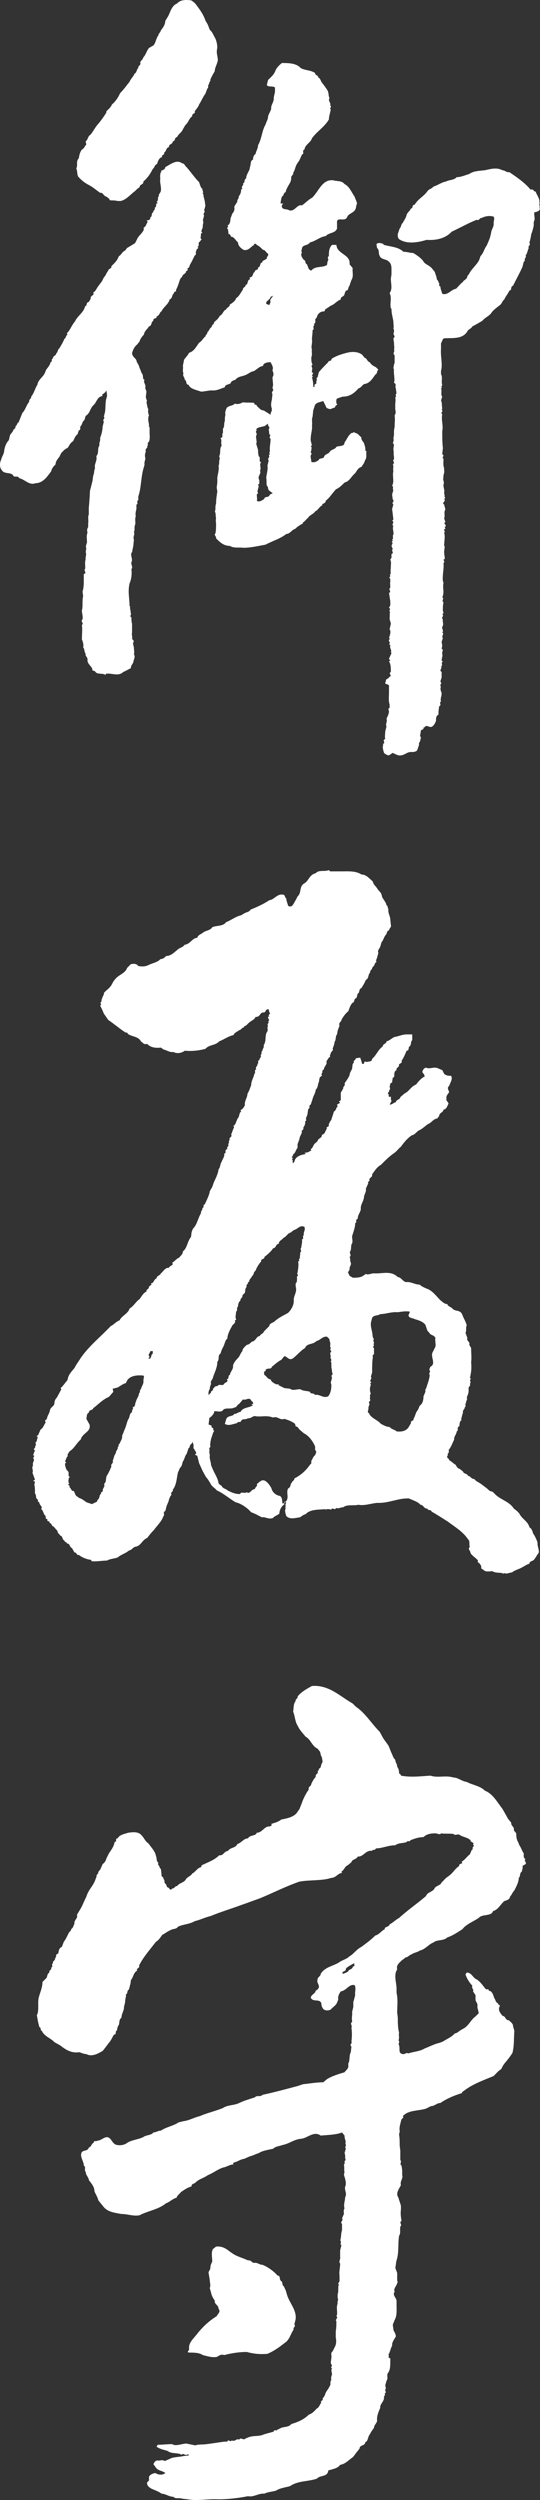 <svg xmlns="http://www.w3.org/2000/svg" id="_レイヤー_1" viewBox="0 0 86.17 398.66"><rect x="0" y="0" width="86.17" height="398.66" fill="#333333" stroke="none"/><defs><style>.cls-1{fill:#fff}</style></defs><path d="m14.27 29.55.5.3 1.2.9c.5-.1.5.5 1 .6l.4.3.2.3c.4 0 .8 0 1.2.1h.5c.9-.2 1.6-1.1 2.3-1.6l.3-.3.4-.3c0-.5.7-.4.6-.9.7-.6 1.1-1.2 1.5-2 .3-.2.3-.7.7-.8.1-.4.3-1 .8-1.1-.2-.4.5-.3.3-.7.4-.2.3-.8.8-.9-.1-.5.6-.4.6-.9.5-.1.2-.6.7-.7.2-.5.7-.7.9-1.2l.4-.7c.5-.4.6-1.1 1.1-1.4-.1-.5.6-.4.4-.8.2-.3.6-.7.7-1.1.3-.4.6-1.2 1-1.7l.3-.8c.3-.2 0-.7.3-.7-.1-.3.3-.5.2-.8.2-.4.4-.8.7-1.3 0-.6.4-1.1.5-1.8l-.1-.7c-.1-.4-.1-.8 0-1.2 0-.6-.1-1-.3-1.5-.3-.5-.5-1.1-.9-1.4l-.3-.8-.4-.7c-.3-.9-.8-1.6-1.4-2.4-.2-.3-.5-.6-.9-.8-.8-.1-1.7-.1-2.2.5-1 .4-1.1 1.6-1.6 2.3l-.3.5c0 .6-.4 1.1-.7 1.5-.1.4-.4.5-.4.8-.4.5-.4 1.2-.8 1.6l-.7.4c-.4.5-.5 1.1-.9 1.5-.1.4-.4.5-.5.8.2.5-.4.5-.3.9-.3.2-.2.7-.6.9-.2.5-.6.8-.8 1.3-.5.6-.9 1.2-1.5 1.8-.3.7-.8 1.4-1.3 1.8-.2.5-.6.8-.9 1.1v.2c-.3.5-.8 1.2-1.2 1.7-.5.5-.9 1.3-1.3 1.8-.5.3-.4.8-.8 1.1l.1.5c-.3.3-.3.6-.7.8-.3.4-.4.8-.5 1.4-.5.5-.1 1.1-.4 1.6.2.4.1.9.3 1.3.6.7 1.2 1.1 1.8 1.4M60.38 58.95l-.4-.4-.2-.1c-.4-.2-.6-.4-.8-.7-.4-.1-.4-.6-.8-.7l-.4-.5c-.7-.5-1.6-.5-2.4-.3-.8.2-1.8.5-2.5 1 .1.4-.5.2-.5.5-.6.6-1.1 1.1-1.5 1.6l-.2.8-.2.2.1.1-.1.4v.3l-.3.2v.4l-.2-.1v-.2c0-.5-.1-.9-.2-1.3l.2-.1-.2-.1.2-.5c-.4 0-.1-.4-.2-.5.2-.3-.3-.6.1-.8-.2-.3-.2-.7-.2-1.2.2-.4 0-.9.1-1.2-.2-.5.1-1 0-1.6 0-.5.1-.9.1-1.5.4-.2-.1-.6.3-.8l-.1-.2c.5-.2 0-.8.4-.9l.2-.5c.3-.5.7-.6 1.1-.6l.1-.3.9-.6c.6-.2 1-.8 1.6-1-.1-.5.6-.4.6-.9l.2-.5c.5 0 .3-.5.6-.8.1-.4.2-.6.3-.9.4-.6.1-1.3.2-1.9l-.5-.6c.2-1.6-2-1.6-2.1-3.1h-.7c-.5.5-.5 1.2-.5 1.8-.4.2.1.5-.2.8l-.1.6c-.7.5-1.9.1-2.5.9-.5-.1-.5-.6-.7-1-.4-.2-.1-.6-.5-.7-.2-.3-.6-.7-.3-1.2l-.1-.2.1-.4c.1-.7.9-.4 1.3-1 .9-.2 1.6-.9 2.5-1 .5-.6 1.5-.4 1.8-1.2v-.9c-.1-1.1 1.2-.1 1.6-.9.2-.6.9-.6 1.3-1.2.2-.4.1-.6.3-1-.1-.4-.3-.8-.4-1.1-.5-.7-.8-1.6-1.6-2-.5-.6-1.2-.4-1.8-.6-1.8-.2-2.3 1.8-3.4 2.8-.6.3-1 .8-1.6 1.2-.8-.2-1.1 1-2 .8-.4-.3-1.3 0-1.2-.8l.2-.3h-.4c0-.3.1-.8.2-1.1.4-.2.2-.6.6-.7.1-.6.5-1.1.8-1.7l.1-.5c-.1-.5.4-.5.3-.9.3-.4.3-.9.6-1.4l.4-.6.4-.9c.5-.2-.1-.6.4-.8.1-.8 1-1.1 1.2-1.8.8-1.1 2-1.8 2.7-3 0-.5.2-1 .3-1.6-.3-.2.3-.5-.1-.6.2-.5-.4-.7-.1-1.2-.2-.4-.1-.8-.3-1.2-.3-.5-.7-1-1-1.4-.1-.2-.2-.6-.5-.7 0-.4-.5-.3-.5-.7-.7-.5-1.6-.4-2.3-.8-.7-.8-2-.8-3-.8-.5.4-.9.8-1.1 1.4-.3.6-.7.9-1.1 1.3l-.2.8c.2.4.9.1 1.3.4v.7l-.2.9c.1.7-.5 1.2-.4 1.8-.1.4-.4.8-.5 1.2 0 .5-.3.9-.4 1.3-.6 1-.6 2.3-1.2 3.3 0 .5-.3.9-.4 1.4-.3.2-.4.5-.4.9-.5.2-.3.8-.5 1.2 0 .6-.6 1.1-.6 1.8-.4.2-.1.6-.5.8.2.3-.4.5-.1.8l-.2.2c0 .4-.1.7-.4 1.1.1.3-.3.5-.2.8l-.5.8c.1.4 0 .8-.3 1.1l-.3.8c0 .4-.1 1-.5 1.1.4.2-.3.4.1.6l.1.8h.2l.2.4c.5 0 .7.6 1.1.9 0 .5.4.9.9 1.2.8.2 1.2-.6 1.7-.8l-.1-.1.3-.1.2.2c.4.2.7.5 1 .8.4 0 .4.4.8.6v.1c.1.3-.3.4-.2.7l-.7.4v.2c-.5 0-.2.7-.7.8.1.5-.6.3-.5.7-.4.1-.2.9-.9.9l.1.1v.2c-.5.1-.2.8-.7.9.1.3-.5.4-.4.7-.3.4-.6 1.1-1.1 1.4-.1.4-.6.8-1 1 0 .4-.5.5-.6.8-.5.2-.5.8-1 1-.2.4-.5.7-.9 1 0 .4-.4.4-.4.8-.4.2-.4.7-.7.8.1.3-.3.4-.3.7-.4.3-.5.7-1 1-.4.5-.8 1.4-1.6 1.6-.2.4-.6.8-.8 1.1l-.2 1c.1.3-.1.8.1 1.2-.2.4.2.6.2 1 .4.2.1.8.6.8.3.7 1.2.8 2 1.1.5 0 1.2-.2 1.8-.2.6.1 1.4-.3 2-.5 0-.4.5-.4.9-.6.1-.4.5-.5.8-.6.4-.6 1.3-.5 1.9-.9l.7-.4c.6 0 1-.8 1.8-.9 0-.5.8-.6 1.2-.6l.2.4c.2.4.2.6.1.9.1.3.3.7 0 1.1l.1 1.2-.1.6c.4.3-.3.5 0 .9l-.1.9c-.1.4-.2.9 0 1.4v.3l-.2.5v.2l-.3-.2-.8-.5c-.5 0-.7-.4-1.1-.7.1-.3-.5-.1-.4-.5-.6-.1-1.2 0-1.8-.1-.4.2-.9.4-1.3.2-.3.4-1 .3-1.3.7-.2.4-.3.8-.2 1.1-.1.3-.1.6-.1 1-.2.4 0 .9-.3 1.2v.7c-.3.2.2.7-.4.8.3.4 0 .7.2 1.2-.4.5-.1 1.1-.4 1.7l.1.4c-.2.4 0 .7-.2 1.1.1.7-.1 1.2-.2 1.9v.8l-.1.8.1.6c-.1.7-.2 1.3-.2 2-.2.4 0 .9-.2 1.2.2.3.1.8.2 1.1-.1.4 0 .6 0 .9 0 .5 0 1-.1 1.5-.3.3.2.5.1.8.6.6 1.2 1.2 2.2 1.2.6.4 1.5.2 2.2.3 1.1 0 2.4-.3 3.5-.5 1.1-.6 2.3-.9 3.3-1.7.6 0 .9-.7 1.4-.8.4-.4.9-.7 1.3-.9l-.1-.1c.4-.2.6-.6.9-.8.2-.4.9-.6 1.1-1 .5-.2.7-.8 1.2-1l-.1-.1c.2-.2.6-.2.6-.6.5-.4.7-.7 1.1-1.2l.5-.6c.6-.3.9-.6 1.4-1.1.8-.2 1-.9 1.7-1.5.3-.4.4-.8 1-1l.4-.6.2-.5c.3-.4.1-1 .2-1.4l-.2-.1c.1-.4-.1-.8-.2-1.2-.2-.3-.5-.6-.4-.9-.3-.2-.6-.7-1-.7-.2-.3-.4.1-.7 0v.1c-.5.4-.6.9-1 1.4 0 .7-.8.5-1.3.7-.2.4-.7.4-1 .7-.2.5-.9.4-1 1-.2.2-.8.1-.8.4-.3.2-.7.5-1.2.3 0-.5-.3-1 .1-1.3-.4-.2 0-.5-.1-.8.2-.2-.3-.5.1-.5l-.2-.8v-.3c0-.7.3-1.5.2-2.1.1-.4-.1-.9.1-1.4l.1-1 .2-.6c.1-.7.9-.7 1.4-.9l.4.8c.1.4.4.4.7.5l.8-.3c-.1-.3.6-.4.2-.6 0-.3-.1-.8.2-.8h-.1l.9-.3c1.1 0 1.8-.5 2.5-1.3.4-.1.6-.5.9-.7.9-.1 1.3-.8 1.8-1.5.4-.2.2-.6.5-.8m-17.4 20.1c-.2.3-.8.1-.8.5-.3.2-.8.6-1.2.3.1-.2 0-.6 0-1l.2-.2-.1-.3.2-.8-.1-.3.2-.1v-.6c-.4-.6.4-1 .1-1.5.3-.4-.2-1 .2-1.3-.5-.2 0-.8-.4-1l-.1-.6v-.4l-.3-1c.2-.3-.1-.9 0-1.3.3-.3-.3-.6.1-.8l-.1-.2c.4-.5 1.3-.3 1.6-.7l.3-.2c-.1.4.3.5.2.8h-.1l.1.9c.4.2-.2.5.2.7 0 .8-.2 1.3-.1 2.1-.3.1.2.4-.2.5.3.4-.3.5 0 .9l-.2.8c.1.6-.1 1.2-.2 1.9.1.4 0 .9.1 1.3.3.2.1.6.4.8l.4.3c.4.2-.3.1-.4.5m.2-30.9-.2.5-.5-.2c-.1-.5.6-.6.7-1.1l.4-.2c-.2.4-.6.6-.4 1M29.07 44.15c0-.4.6-.5.6-.8 0-.2.5-.2.2-.5l.3-.2c.1-.5.4-.8.6-1.3l.3-.6c.4-.2 0-.6.3-.8-.2-.2.6-.4.1-.6.5-.1 0-.6.4-.8l.3-.4-.2-.2c.2-.2-.1-.9.4-.8-.5-.2 0-.7 0-1-.1-.2.2-.7 0-1l.2-.8c-.3-.3.3-.5 0-.8l.2-.7-.1-.8-.2-.8c.1-.2-.3-.5 0-.6l-.1-.1-.1-.5h-.1l-.2-.4-.2-.6c-.7-.7-1.3-1.6-2-2.4-.3-.2-.3-.6-.7-.6-.9-.7-1.9.2-2.7.6 0 .4-.5.5-.7.6l.1.1c-.3.3-.2.9-.2 1.2-.1.6.2 1.2.1 1.9-.1.4-.4.5-.3.8-.3.2 0 .8-.4.9l.2.2c-.5.2 0 .5-.5.8.2.3-.3.4-.2.7-.4.1-.1.7-.5.8.1.4-.3.5-.6.5l.2.2-.3.6c-.1.3-.5.3-.3.6-.2.6-.7.9-1 1.4l-.4.8-.3.2-1 .6-.3.4c-.5.2-.6.7-1 .9-.2.5-.4.8-.8 1.2l-.4.4c.1.4-.5.4-.5.7-.3.4-.4.8-.7 1.1l-.3.6-.6.8c-.3.4-.4.8-.8 1 .3.5-.5.4-.4 1l-.3.5c-.5.1-.2.6-.6.7-.2 1-1.2 1.5-1.6 2.4-.6.7-.7 1.3-1.3 1.9l.1.2c-.3.2-.2.5-.5.7-.2.5-.5 1-.8 1.5-.3.2-.2.6-.5.8 0 .4-.6.4-.5.8-.4.1 0 .5-.4.6-.1.5-.4.8-.7 1.2l-.2.5c-.3.7-1.1 1.1-1.2 1.9-.4.6-.5 1.3-1 1.9.1.3-.4.4-.3.8-.5.6-.6 1.3-1.1 1.8l-.6 1.5c-.3.1-.2.5-.5.6.1.4-.4.5-.4.8l-.3.4c-.3.3-.2.7-.4 1.1-.4.4-.6 1-.7 1.6 0 .5-.4 1-.5 1.5-.2.4-.3 1.1.1 1.6.4.7 1.3.3 1.8.8.1.5.8 0 1 .5.9.2 1.6 1.2 2.6.8 1.2 0 1.9-1.1 2.5-1.9.1-.5.4-.8.7-1.1 0-.5.3-.8.6-1.2l.3-.6c.3-.3.6-.7 1-.8.3-.4.4-.8.9-1.1.2-.4.3-.8.7-1.1l.2-.6c.5-.2 0-.5.4-.8l.3-.7c.4-.2.2-.7.5-.9.6-.4.6-1.1 1.1-1.6.6-.5.6-1.4 1.5-1.5l-.1-.2c.3-.2.6-.4.7-.7l.1.6v.4c-.3.7-.2 1.6-.3 2.4l-.2.8c.3.3-.3.4 0 .8l-.2.8c0 .6-.2 1.3-.4 1.8.1.5-.2.7-.1 1.2-.4.5 0 1.1-.5 1.7.2.7-.4 1.3-.2 1.9-.2.4-.1.8-.3 1.2l-.1.8-.1.4-.2.8c-.2.5-.1 1.2-.2 1.8 0 .5-.1 1.1-.1 1.5v.9c-.2.4 0 .9-.1 1.4v.6c-.2.3-.2.6-.1.9-.2.4-.1.9-.1 1.3.1.4-.3.7-.1 1.2l-.1.6c.2.3-.1.9 0 1.2-.2.4 0 1.1-.1 1.5-.3.2.4.6-.2.8v.9c0 .6 0 1.3-.2 1.9l.1.7c-.2.8 0 1.6-.2 2.3 0 .5.2.9.1 1.4-.4.4.3.6-.1.9.1.8 0 1.6 0 2.3.2.5.3.9.2 1.3.3.3.1.6.4 1-.1.4.3.5.3.9-.1.7.6 1 .8 1.6l-.1.1.5.2c.3.6 1.2.2 1.7.6v-.2c.9-.2 2 .5 2.8-.3.3-.1.8-.4 1.2-.6 0-.3.2-.6.4-.9 0-.4.4-.9.1-1.3.1-.4 0-.7 0-1 0-.4-.3-.7 0-1.1l-.3-.4c.1-.3-.1-.6 0-1v-1.4c-.1-.3-.1-.7-.1-1-.4-.2.1-.5-.1-.6 0-.5-.2-.9-.1-1.2h-.1c0-1.3-.3-2.3 0-3.6.3-.7.4-1.5.3-2.3.3-.3-.1-.7 0-1.1.3-.5-.3-1.2.1-1.6l.2-1 .1-1c-.2-.5.2-.8 0-1.2.2-.4 0-.8.2-1.2.1-.4-.1-.9.1-1.3-.1-.4 0-.8.1-1.2v-.7c.4-.1-.1-.5.3-.7v-.6c.5-1.4.4-3.2.9-4.7l.1-.4c-.1-.5.2-.7.1-1.1s0-.6.1-1c-.2-.4.4-.5.2-.8.3-.2-.1-.5.3-.7.2-.5.1-1 .1-1.5v-.8l-.1-.1v-.4c-.1-.5-.2-1 0-1.4-.1-.3-.2-.6-.1-1-.2-.3-.2-.8-.3-1.1.2-.3-.1-.5-.1-.9l.1-.8-.2-.6c.2-.5-.4-.9-.1-1.3l-.2-.1c-.1-.4 0-.7-.3-1-.1-.4-.3-.7-.4-1.1-.1-.3-.4-.6-.4-.9-.2-.4-.6-.5-.7-1.1.1-.5.4-1.1.8-1.4l.4-.5c.1-.4.4-.8.7-1.1 0-.3.3-.7.6-1l.2-.3c.5-.1.3-.7.7-.9-.1-.5.7-.3.5-.7.5-.1.5-.7.8-.8.3-.7 1.1-1.1 1.3-1.9.5-.2.3-.7.7-1-.1-.3.5-.2.3-.5.6-1.1.5-1.8 1-2.1" class="cls-1"/><path d="M86.07 33.15c.2-.2-.2-.7.1-.7l-.1-.1c.1-.7-.4-1.2-.6-1.8-.4 0-.3-.5-.8-.3-.9-1.1-2.2-2-3.4-2.8-.4.1-.7-.3-1.1-.3-.9-.5-1.9-.2-2.8 0-.9.1-1.8.1-2.5.6-.7.2-1.3.5-2 .5-.4.5-1.2.4-1.7.7-.7.1-1.3.6-2 .8-.3.4-.8.4-1 .8-.6.8-1.5 1.2-2 2.1-.5 0-.2.6-.6.6-.2.5-.6.6-.7 1.1-.1.4-.4.8-.6 1.2-.3.2-.2.6-.5.9l-.3.9c0 .4 0 .7.4.9 1.2.7 2.9.4 4.2 0 1.5.1 3-.2 4-1.3 1.3-.6 2.7-1.4 4-1.9.4.2.4-.3.8-.3.6-.3 1.3-.4 1.9-.2.2.3 0 .7 0 1 .1.6-.4 1.1-.4 1.6l-.2.8-.2.5-.3.7c-.4.5-.5 1.2-1 1.7l-.2.6c-.4.8-1.2 1.4-1.6 2.2l-.3.4c0 .5-.6.6-.7.9-.4.3-.7.7-1.1 1.1-.8.1-1.3 1.1-2.2.8-.1-.4-.3-.8-.3-1.2-.4 0 0-.5-.3-.6 0-.4-.3-.3-.3-.8l-.3-.9-.4-.5c-.4-.5-.9-.6-1.3-1-.4-.7-1.1-1.1-1.7-1.5-.5 0-1-.2-1.6-.2-.8-.8-2.1-.8-3.1-1.1l-.2-.2c-.4-.1-.8-.2-1 .1l.1.6c.4.3.2.9.4 1.2.2.7 1.1.5 1.5 1 .4.3.4.9.4 1.2v.8l-.1.7c0 .8.3 1.6-.2 2.3.4.7 0 1.6.2 2.4l.1.1c0 .8.2 1.3.3 2 0 .4.1.9 0 1.2l.1.1v.4c-.3.5.4.6-.1 1l.1.7c0 .4.1.8 0 1.1.2.3-.3.6.1.9v1.2l-.1.3-.1.6.1.1c-.1.7.2 1.6 0 2.2.5.2.1.6.3.9l.1.8c-.3.2.1.5-.2.6.1.4 0 .8 0 1.2v.6c0 .4.2.6-.1 1.1.1.7 0 1.1 0 1.8l-.1.6v.7l-.1.6c.2.4-.3.7.1.9l-.1.8c.1.4 0 .8.1 1.2v.4c-.4.2.3.5-.2.8.2.2 0 .7.1 1.1-.2.8.2 1.6-.2 2.3.3.2 0 .5.2.7l-.2.7.1.8c.4.3-.3.5.1.8l-.2.7.1.8.1.9-.2.2c.5.2-.2.6.2.8-.2.5.1.9 0 1.4-.2.2.1.6-.2.8.3.2-.3.4.1.5l-.2.5.2.5c-.3.3.3.6-.2.8v.6l-.2.3c.2.4.1.6.1 1 0 .5-.1.8 0 1.2-.3.1.1.6-.3.6.4.3.1.9.2 1.2v.5c-.4.2.3.6-.2.8.1.4.1.8.2 1.2 0 .4.1.9-.2 1.1l.2.3c-.3.2.1.5-.1.7.1.3-.1.8.1 1.2l.1.4-.2.9c.3.4 0 1-.1 1.4h.1v.2c-.4.2.3.5-.1.8l.2.1v.2c-.1.3.3.7.1.9l.1.2-.4.9.2.3-.2.1c.3.5.3 1 .3 1.7-.5.3.3.5-.2.8l-.1-.1c.2.4-.6.3-.5.8-.4.7.6.2.5.9v.9c0 .6-.1 1.3.1 1.9v.5l-.2.2.1.4c0 .4-.3.9-.4 1.2.2.3-.2.8 0 1.2l-.2.8c0 .4-.1.8 0 1.2-.6.2.2.6-.4.8l.1.1c-.2.4 0 .9.1 1.3.2.2.5.4.8.4l.6-.4c.4.2.9.5 1.3.4.4 0 .9-.4 1.3-.5s.9.1 1.3-.3l.3-.9c-.1-.4.3-.5.2-.9.3-.2-.2-.5 0-.7l.1-.7.4-.2v-.2l.2-.1c.3-.5.8.2 1.2-.1.3-.2.5-.6.6-.9 0-.4 0-.8.4-1v-.5l.1-.8c.5-.3-.1-.5.3-.8-.2-.5.3-1.1 0-1.6l-.1-.4c.2-.3-.2-.7.2-.9-.4-.3 0-.6 0-1v-.8c-.5-.3.2-.6-.1-.9.4-.1-.1-.5.3-.8l-.2-.1c0-.4.2-.7.1-1.1-.1-.3.3-.6-.1-.8l.1-.5-.1-.6.2-.6c-.3-.3.3-.7-.1-.9.3-.3-.1-.5 0-.9.3-.4 0-.8.1-1.2-.4-.3.3-.5-.1-.8.4-.2 0-.5.1-.8 0-.4 0-.7.1-1.1-.4-.3.2-.6-.2-.8.4-.8 0-1.5.2-2.3l-.1-.3c-.1-1 .2-1.9.1-2.9.4-.2-.3-.5.2-.6 0-.5-.1-.7-.1-1.2l.1-.8-.1-.1c0-.7.2-1.5 0-2.1.3-.2-.3-.6.2-.6l-.1-.3c.5-.3-.4-.6.1-.8l-.2-.6c.2-.4-.1-1 .2-1.4l-.2-.8c-.5-.3.4-.5 0-.9.4-.2-.1-.3.1-.6-.2-.3 0-.6-.1-.9l-.1-.5v-.3c.2-.4-.2-.8 0-1.1-.1-.4.2-.7.1-1.1v-.4c-.2-.5-.1-1.1-.1-1.5-.4-.2.3-.5-.2-.7l.1-1c-.1-.9-.1-1.8-.1-2.7.2-.9-.2-1.8 0-2.7-.4-.2.3-.5-.1-.7l.1-.2c-.1-.5 0-.9-.2-1.3l.2-.6c-.3-.3 0-.9-.2-1.3.3-.1-.1-.3.2-.5-.2-.6.1-1.3-.2-1.8v-.5c.3-1.1-.1-2.3 0-3.5v-.9c.2-.3.2-.7.5-.8 1.3-.1 2.9.2 3.7-1.1.2-.4.6-.4.8-.8.6-.3 1.1-.6 1.6-.9.4-.5 1-.7 1.4-1.2.3-.5.9-.9 1.4-1.3.3-.2.4-.7.7-.9.2-.5.6-.9.8-1.4.5-.1.1-.6.6-.8.5-1 1.1-2.1 1.5-3l.2-.8.2-.2c-.2-.3.3-.5.1-.8.3-.4.3-.8.5-1.2-.2-.3.4-.5.1-.8l.2-.8.1-.6c.2-.5.3-.9.4-1.4v-.6c.3-.4 0-1 .1-1.5.8-.1 1-.5.8-.7M83.88 297.25c.2-.3-.4-.6 0-.8-.4-.1-.3-.6-.3-.9-.3-.4-.4-.9-.7-1.3l-.2-.5c-.3-.5-.3-1-.3-1.4l-.4-.5c.2-.5-.5-.7-.4-1.2l-.5-.6-.5-.9-.4-.7c-.8-1-1.5-2.4-2.8-2.9-.8-.8-2-.9-2.9-1.4-.8-.1-1.4-.7-2.1-.7-1.3-.4-2.5.1-3.7-.3-1.6.1-3.1.3-4.7 0 0-.3-.4-.3-.3-.5 0-.3-.1-.7-.3-.9 0-.5-.3-.7-.3-1.1l-.3-.4-.3-.7c-.2-.4-.3-.8-.5-1.2l-.5-.7c-.4-.5-.6-1-.9-1.5-1.3-1.3-2.3-3-3.8-4l-.5-.5c-2.1-1.2-3.8-3-6.5-2.8-.9.5-1.8 1-2.3 1.7.1.3-.4.4-.3.7-.4.5-.3 1.2-.4 1.7.3.7.3 1.6.7 2.2.3.7.9 1.3 1.3 1.8.8.4 1 1.5 1.9 1.9l.4.5c.1.4.1.6.3.9 0 .3.2.7 0 .9-.2.3-.1.8-.5.9v.2l-.2.2c.2.4-.4.4-.3.9-.3.3-.5.7-.7 1.1 0 .4-.6.5-.4.9-.5.7-.9 1.5-1.2 2.4-.2.4-.2.7-.5 1-.5 1-1.7 1.2-2.7 1.4-.5.4-1 .5-1.6.7l.1.2-.3.2c-.9-.1-1.2 1-2.1 1-.2.6-1.1.3-1.4.9-.7 0-1 .7-1.7.9-.3.7-1.1.5-1.5 1.1-.7.1-.7.8-1.4.7-.8.8-1.8 1.1-2.8 1.6l-.1.3c-.6.1-.9.8-1.4 1-.2.4-.7.5-1 .9-.3.6-1.1.6-1.4 1.1-.4 0-.4.4-.8.4-.4.5-.4-.2-.8-.2l-.2-.5c-.4-.2-.1-.7-.4-.8.1-.4-.4-.3-.3-.7l-.1-.9-.2-.2c0-.4-.4-.4-.2-.8-.4-.3-.2-.7-.4-1.1-.1-.7-.7-1.3-1.2-2-.5-.3-.7-.9-1.1-1.3-.5-.6-1.4-.5-2.1-.4-.6.2-1.4.3-1.7.9-.5 0 0 .5-.5.6-.1.7-.5 1.2-.9 1.8l-.4.8c-.1.4-.3.7-.6.9l-.3.7c-.1.3-.5.5-.4.8-.4.2-.2.6-.4.8-.3 1.1-1.2 1.8-1.5 2.9l-.2.4-.4.9c-.2.5-.7 1.2-.9 1.6.2.6-.5.8-.4 1.4l-.3.7c-.3.1-.2.5-.5.6-.3.5-.5 1.1-.9 1.6l-.3.8c-.5.2-.5.7-.6 1.1-.5 0-.2.6-.5.7.1.4-.5.5-.3.8-.4.2.1.5-.3.7.1.4-.4.4-.3.8-.4.2-.3.7-.5.9l-.6.6c0 .9-.4 1.7-.6 2.5s.1 2.1-.3 2.8l.2 1.1.2.8c.3 0 .1.5.4.6.4.9 1.5 1.2 2 1.8l.9.5c.9.7 1.8 1.3 3.1 1.1.3.1.7.3 1.1.3.9.5 1.9-.1 2.6-.5l.4-.5.6-.8c.3-.3.5-.8.8-1.3.5 0 .1-.5.5-.7 0-.3.1-.6.3-.9.1-.4 0-.8.4-1.1 0-.6.4-1.1.4-1.6 0-.3.2-.7.2-1.1s.2-.7.1-1c.4-.2.1-.6.5-.8.1-.5.3-1 .3-1.5.4-.4.4-1.2 1-1.5-.2-.4.5-.4.3-.8.7-1.4 1.7-2.5 2.7-3.8.5-.3.7-.7 1-1.1.4-.2.9-.6 1.4-.8.3-.2.9-.1 1.1-.5.8-.4 1.9-.4 2.7-.9.9-.2 1.6-.6 2.5-.8 1.7-.7 3.4-1.2 5-1.8.9-.3 1.9-.7 2.8-1 2.2-.9 4.1-1.9 6.4-2.7 1.6-.3 3.6-.1 5.1-.6.7 0 1-.7 1.7-.8l-.1-.2c.5-.3.5-.8 1-1l.6-.5c.1-.5.8-.4 1-.9.9.1 1.3-1.1 2.3-.9 0-.3.5 0 .6-.4 1 0 2-.5 3.1-.5.5-.4 1.2-.3 1.8-.5.1-.3.6 0 .6-.3.8-.3 1.4-.5 2.1-.5.5-.5 1.2-.6 1.9-.6.3 0 .7.3.9 0 .5.1 1.3 0 2 .1.2.3.6 0 .9.1.5.4 1.3.4 1.8.9 0 .4.7.3.4.7.4.3-.3.4 0 .7-.4.2-.3.8-.7 1-.4.4-.7.8-1.1 1 .3.5-.5.2-.4.7-.6.4-.8.8-1.3 1.3l-.5.4c-.5.3-.6.6-1 .9-.2.6-1 .5-1.2 1.1-.4.5-1.1.5-1.3 1.1-1.4 1.2-3 2.3-4.3 3.5-.6.3-1 .8-1.5 1-.1.5-.8.3-.8.8-.6.3-.8.8-1.5 1-.7.7-1.4 1.2-2.2 1.8-.8.4-1.3 1.2-1.9 1.5-.5.5-1.2.6-1.7 1-1 .6-2.2.7-2.9 1.8 0 .4-.5.5-.5.9-.2.5.3.8.2 1.3l-.2.3-.3.2c-.1.5-.7.6-.8 1.1.4.8 1.4.1 1.7.9 0 .4.1.6.3.9.3.3.8.3 1.2.1.3-.4.8-.6 1-1.1l.2-.5c-.1-.4.1-.9.4-1.3.9-.1 1.3-1.2 2.2-1 .3.5 0 1.1.1 1.6-.1.4-.2.8-.3 1.1v.8l-.2.8c.1.3-.1.9 0 1.3v.3c-.4.2.1.6-.1.9.1.6.1 1.5 0 2.2.2.3-.4.5 0 .8l-.1.9c-.3.5-.1 1.3-.4 1.8v.3c.1.5-.4.8-.6 1.1-1 .3-2 .6-2.8 1.1l-.6.5c-1.1 0-2.1.2-3.2.3l-.9.3c-1.9.5-3.7 1-5.6 1.4-.3.4-.9 0-1.2.4-.9.3-1.7.5-2.5.9s-1.9.3-2.6.8c-1.2.5-2.6.8-3.7 1.3-.9.2-1.7.7-2.6.8l-.8.2c-.9.6-1.9.7-2.8 1.3-.4 0-.8.3-1.2.3-.3.4-.9.4-1.4.6-.7.5-1.8.5-2.7 1-.5.4-1.1.5-1.7.4s-.8-.7-1.1-1c-.7-.7-1.3.3-2 .3-.2.2-.6-.1-.6.3-.4.2-.4.7-.8.8-.2.7-1 .3-1.2.9-.2.7.4 1.3.4 2 .4.2 0 .7.3 1 0 .5.5.9.5 1.3.4.5.9 1.1.9 1.8.2.5.5.9.6 1.4l.8 1c.7.9 1.8 1 2.9 1.2 1 0 1.9.4 2.9.2 1.3-.7 3-.9 4.2-1.9.6-.2 1-.7 1.7-.9.1-.4.5-.6.7-.9.6-.4 1-.7 1.7-.9-.1-.4.4-.4.6-.6.6-.6 1.3-.7 2-1.2.8-.3 1.5-.9 2.4-1.2.6-.1 1.1-.5 1.7-.5l-.1-.1.1-.2c.6-.1 1-.5 1.7-.6l.9-.4c.5-.1 1-.4 1.4-.5.6-.4 1.4-.5 2.3-.7.4-.4 1-.4 1.5-.6 1.1-.2 1.8-.9 3-1 1-.1 2-1.3 3.1-.5.9-.1 2.4-.1 3.4-.5l.4.5c0 .4.1.6.2 1-.2.2.2.6-.1.8l.1.3-.2.7c.2.3 0 .8.2 1.1-.4.2 0 .5-.3.7.1.5 0 .8.1 1.3-.2.3 0 .6.1 1l.1.5v.5c-.4.7.3 1.3-.1 1.9 0 .6-.3 1.2-.1 1.8-.2.3-.1.6-.1.9l-.3.7c.3.4-.4.5 0 .9v1c-.2.5-.1 1.2-.3 1.6.3.2-.1.6.2.8l-.2.8v1.1c.1.3-.3.7 0 1 0 .7-.2 1.3-.1 1.9v.9c0 .2-.4.4-.1.5-.2.5 0 1.1-.2 1.6v.6c.2.3-.1.5 0 .9-.3.7.1 1.5-.2 2 .4.3-.3.5 0 .8 0 .5 0 1.1-.1 1.6v1c.1.4.1 1-.1 1.4l-.4.8c-.4.3-.1.7-.2 1 0 .4-.2.8 0 1.1.3.3-.3.4.1.6-.2.4 0 .6 0 1-.1.3-.2.5-.1.9-.3.2 0 .7-.3 1-.2.5-.6.8-.7 1.3l-.2.4-.2.2c.2.4-.5.4-.2.7-.3.3-.3.7-.7.9-.4.4-.7.8-1.3 1-.8.8-1.8 1.2-2.8 1.5-.4.5-1 .4-1.6.6l-.6.3v-.1c-.1.5-.5-.1-.6.4-.6.2-1.2.3-1.7.5-.7.3-1.5.1-2.3.4l-.5.2c-.3.4-.8-.3-1 .2-.4-.3-.7.4-1.2.1-.2.4-.6-.3-.7.2h-.4c-.9.1-2 .3-2.9.4-.6.1-1.3 0-1.8.2l-1.5-.3-.6.1c-.5.1-1.2.3-1.6 0-.8 0-1.5.1-2.3.1l-.2.3c.5.4 1.2.5 1.8.7.6.5 1.6.2 2.2.6.3-.4.6.3 1-.1l.2.2-.9.1c-.8.2-1.6.1-2.3.5l-.7.3c-.4-.3-.7 0-1.2-.1-.4.1-.5.4-.6.6l.3.4c.4.7 1.1.6 1.6 1-.4.4-1.2.3-1.6 0-.4.1-.8.2-1 .6v.6l-.3.3c-.1.5.4.9.9 1.1s1 .4 1.4.7c.6 0 1.2.5 1.9.5.3.4.9.1 1.4.3l.9.1c1.5.3 3.1-.1 4.9 0 1.5 0 3.2-.2 4.7-.5.9.2 1.7-.5 2.6-.4.6-.3 1.3-.3 1.9-.5.6-.4 1.5-.5 2.2-.7 1.3-.9 2.9-.7 4.3-1.2.5-.6 1.7-.2 1.8-1.3.6-.2 1.5-.3 1.9-.9.8-.1 1.4-.8 2-1.2.3-.3.5-.7.8-1l.3-.4c0-.6.9-.4.9-1 .5-.2.4-.9.7-1.2.2-.4.4-.7.7-1.1 0-.4.4-.7.5-1.1-.1-.7.2-1.4.5-2.1-.1-.5.5-.9.6-1.5-.1-.4.3-.5.1-.8.5-.2-.2-.5.2-.7l-.1-.6.2-.7c.3-.4 0-.9.2-1.2.4-.5.4-1.2.4-1.9v-.5c-.5 0-.1-.5-.3-.6.3-.4.3-.9.6-1.4-.1-.5.4-1.1.6-1.5l-.1-.4-.3-.6c0-.4-.2-.8 0-1.1l.2-.5c.4-.7.3-1.6.3-2.4v-.7c-.1-.5-.7-.9-.3-1.4-.2-.4.1-.7.3-1.1l.2-.5-.1-.1v-1.3l-.3-.8c.1-.4.1-.9.2-1.2.4-1.2.2-2.6.4-3.9.3-.5.1-.9.2-1.5.4-.3-.3-.6.2-.9-.1-.5-.2-1.2-.1-1.8v-.6c-.1-.4-.3-.9-.4-1.3-.5-.7.1-1.4.4-2-.2-.6.4-1.1.2-1.6v-.8l-.1-.7c-.4-.3.1-.6-.2-.9v-1.5l-.1-.8c0-.6 0-1.2-.1-1.8l.1-.4v-.2c-.1-.5.1-1 .2-1.5l.1-.3.3-.3-.1-.2c.9-1 2.4-.8 3.7-1.2l.8-.4c.6 0 .9-.5 1.5-.5 1-.7 2.2-1.2 3.5-1.6l-.1-.1.3-.2c1.4-1.1 3.1-1.7 4.8-2.4.4-.4.7-.8 1.2-1.1.2-.4.4-.8.7-1.1.4-.5.8-1 1.1-1.5.3-1.2.2-2.4.3-3.5l-.2-.7c0-.5-.4-.7-.7-1-.6 0-.4-.6-1-.7-.3-.4-.7-.8-.5-1.4.3-.4-.3-.3-.2-.6-.4-.1-.4-.6-.6-.8l-.1-.3c-.1-.3-.3-.9-.8-.9.1-.4-.4-.1-.5-.3-.5-.6-.8-1.1-1.4-1.5-.6-.2-.8-1.1-1.6-1.1l-.2.3c.2.6.6 1.3 1.1 1.8-.2.4.3.6.1.9l.4.6v.8c.1.3.4.6.3 1 0 .4.2.7.2 1.1l-.5.5c-.7.5-1 1.3-1.7 1.8l-.5.3c-.3.1-.7.6-1.1.6-.5.6-1.3.9-1.9 1.3l-.5.2c-.9.2-1.6.6-2.4.9-.8.5-1.8.5-2.6.8-.4-.2-.6.2-.9.1-.8-.1-.4-.9-.6-1.4-.2-.3.2-.5-.1-.8.2-.3 0-.8.1-1.2-.2-.8-.2-1.6-.2-2.4l-.1-.8c0-.9.1-1.8 0-2.6l-.1-.6v-.6c0-1-.5-2.2.1-3.1-.2-.7.4-1.1.8-1.5l.3-.2.2-.2c.4 0 .6-.4 1-.5.4-.3.9-.3 1.3-.6.9-.2 1.4-1 2.2-1.3.6-.5 1.6-.2 2.2-.8.9-.3 1.6-.8 2.4-1.3.6-.8 1.7-1.2 2.6-1.8.6-.7 2-.2 2.3-1.1.8-.2 1.2-1.1 1.8-1.6.4-.1.9-.3.9-.7.3-.3.4-.7.7-1 .3-.6.7-1.3.7-2 .3-.2.1-.8.5-1 0-.3.2-.5.1-.9l.5-.3Zm-27.3 16.2-.3.2c0 .4-.7.4-.7.7-.3.2-.5.3-.9.4-.2-.5.6-.3.5-.8.3-.4.9-.6 1.3-.9l.1.4Z" class="cls-1"/><path d="M31.47 372.15c-.6.8-1.4 1.4-1.3 2.4.1.3-.5.5 0 .6.8 0 1.6 0 2.2.4.8.2 1.4.4 2.2.3.4-.2.7-.5 1.2-.3 1.1-.3 2.4-.5 3.6-.5 1.1.3 2.1.4 3.3.3 1.2-.5 2.2-1.3 3.1-2l.3-.4c.3-.5.5-1.1.8-1.5-.2-.3.4-.4.1-.8l.2-.8c.2-1.5-1-2.6-1.4-4-.1-.5-.3-.9-.5-1.3-.3-.1-.1-.6-.4-.8-.4-.3 0-.8-.6-.9-.6-.7-1.6-1.4-2.4-1.7-.5 0-.8-.4-1.3-.3-.4 0-.5-.5-1-.4-.8-.4-1.8-.6-2.6-1.2l-.3-.2c-.7-.6-1.4-.9-2.2-.8l-.5.4c-.3.6-.1 1.3-.1 2-.2.4-.3.6-.3 1.1l-.3.6.2 1.2c0 .4.2.9 0 1.3l.2.7c.1.5.3.9.6 1.3-.1.6.6.7.6 1.3.4.5-.1.8-.3 1.2-1.3.8-2.3 1.8-3.1 2.8M85.78 245.95c-.2-.5-.4-1-.7-1.4-.1-.3-.2-.8-.6-1-.2-.9-1.1-1.3-1.5-2-.2-.4-.6-.7-1-1-.7-1.1-1.9-1.3-2.9-2.2l-.5-.5c-.5 0-.7-.4-1-.6l-.8-.6c-.4-.3-.8-.4-1.1-.8-.5 0-.6-.5-1-.5-.1-.4-.7-.3-.8-.7l-.5-.4c-.4-.1-.5-.4-.7-.7-.4-.2-.6-.5-1-.7 0-.3-.6-.4-.2-.8-.2-.3.3-.3.1-.8.4-.5.6-1.1.9-1.7-.1-.4.4-.9.4-1.3.4-.2-.1-.6.4-.8.1-.4 0-.8.4-1l-.1-.1c.1-.4.2-.8.3-1.1-.1-.4.3-.5.3-.9.3-.1-.1-.5.2-.6-.1-.3.3-.6.1-.9.1-.3.3-.6.3-1.1v-.2c-.1-.5.4-.5.2-.9.3-.2-.2-.6.2-.8l-.2-.1c.2-.8.3-1.6.2-2.5.1-.7 0-1.5 0-2.3l-.3-.5c.2-.5-.5-.6-.3-1.1l-.3-.8c.2-.4 0-.9.2-1.2-.1-.4-.3-.8-.5-1.2l-.3-.7c-.4-.6-1.1-.3-1.5-.8-.3-.3-.7-.3-.8-.7-.5 0-.8-.4-1.1-.6-.7-.7-1.3-1.6-2.3-1.9-.4-.2-.7-.3-1-.6-.8 0-1.4-.5-2.2-.4-.5-.1-.8-.8-1.3-.8-1.1-1.1-2.5-.5-3.8-.6-.5 0-.9.3-1.3.1l-.6.4c-.5.2-1 .2-1.5.2-.2-.2-.6-.2-.6-.6-.4-.3.2-.5.1-.9 0-.3.3-.5.2-.9-.2-.4 0-.6-.2-.9.4-.3-.1-.6.1-.9.2-.3.1-.7.2-1.1.3-.4.1-.8.1-1.3.2-.7.5-1.4.5-2.1.4-.2-.1-.5.4-.7 0-.6.4-1 .5-1.5-.1-.7.4-1.2.5-1.9 0-.5.4-.8.3-1.4l.4-.9-.1-.1.3-.3c-.2-.5.5-.4.4-1 .4-.5.7-1.1 1.4-1.5l.2-.2c.5-.5 1.1-1.1 1.8-1.6.5-.3.8-.8 1.2-1.1.5-.7 1-1.3 1.7-1.8.6-.1.8-.7 1.4-.9l.3-.2.9-.7c.6-.2.8-.8 1.5-.9l.3-.4c0-.5.6-.5.7-1 .5-.1.6-.6.8-1l-.4-.6.1-.1c-.2-.4.2-.8.4-1.1-.1-.3-.4-.7 0-1 .2-.6.6-1.1.3-1.6-.4 0-.7 0-1.1-.3l-.3-.6-.7-.3c-.7-.3-1.3.2-1.9-.1-.4.1-.5.4-.6.7l.3.4.1.3c-.6.3-1 .8-1.4 1.3-.8.3-1.1 1.1-1.8 1.4l-.7.6c0 .4-.7.4-.7.8-.4.1-.6.4-1 .4l.3-.6-.1-.2v-.5l-.2.1-.2-.2.1-.2c-.5-.2.2-.5 0-.7.4-.2-.1-.6.2-.8-.2-.4.4-.3.3-.6l.1-.6.2-.1c.1-.3-.1-.9.4-1.1-.1-.4.3-.4.4-.7-.2-.4.6-.3.4-.8.3-.4.6-1.1.8-1.6.5 0 .2-.6.5-.7.3-.3.1-.7.4-1v-.9h-.9c-.7 0-1.2.3-1.9.4-.5.2-.8.6-1.3.7 0 .4-.6.4-.6.8-.8.6-1 1.4-1.7 2 0 .5-.6.4-.9.5-.6-.3-.1.4-.7.3l-.1-.4-.2-.6-.7.1c0 .3-.5.4-.3.7l-.2.2-.1.8c-.2.4-.4.7-.4 1-.2.5-.6 1-.8 1.3.2.4-.3.5-.2.8l-.4.7v1.2l-.3.2.2.2-.5.3.1.3c-.3.2-.2.6-.6.8-.1.4-.3.9-.4 1.3-.2.3-.5.7-.4 1l-.3.2-.1.1.1.1c-.3.4-.3.9-.8 1 0 .6-.6.5-.7 1l-.3.3c-.4.2-.4.8-.8 1l.1.2-.2.1c-.4.3-.6.2-.9.3l.2.1-.1.1c-.7.1-1.6.4-1.7 1.2-.5.6-.1-.2-.4-.4l.2-.2c-.5 0 .1-.4 0-.6.4-.2.4-.7.7-1v-.6l.3-.8c0-.4.3-.7.4-1.1-.2-.3.4-.4.2-.7.2-.3.4-.7.3-1l.2-.2c-.2-.4.2-.7.2-1.1l.1-.7c.4-.1 0-.6.4-.7l.3-.9c.1-.5.5-1 .5-1.5.4-.3.3-.9.5-1.2.1-.4 0-.8.5-1l-.1-.3c.3-.2 0-.6.4-.7 0-.5.6-.8.4-1.3l.4-.6c.4-.2 0-.3.3-.6-.1-.3.5-.5.3-.8.1-.4.3-.7.3-1.1.3-.4.1-.9.4-1.2l.1-.6.3-.8c-.2-.5.3-.6.3-.9.2-.4.6-1 1.1-1.4l.3-.8.3-.5c.5-.1.2-.7.7-.8l.2-.7c.4-.2.1-.7.6-.9.3-.5.5-.8.7-1.3.5-.2.3-.8.7-1.2-.1-.3.3-.4.3-.7l.4-.5c-.1-.3.5-.4.2-.7.2-.3.3-.9.4-1.2-.2-.4.2-.7.3-1l.2-.7c.3-.3.4-.9.7-1.2.2-.2.1-.6.5-.7 0-.3.4-.5.3-.8l-.1-.9c0-.6-.4-1-.3-1.7-.2-.2 0-.4-.3-.6-.1-.5-.5-.9-.7-1.3l-.1-.4c-.1-.4-.5-.6-.7-1-.2-.3-.6-.6-.7-1.1-.5-.4-1-1.1-1.8-1.1-.9-.6-2.1-.5-3.2-.5h-1.8l-.2-.2c-.7.3-1.6-.1-2.1.5-1 .2-1.1 1.2-1.8 1.6-.9.5-.4 1.5-1.1 2.1l-.3.6c-.3.4-.5 1.3-1.2.9-.1-.4-.3-.8-.3-1.2-.3-.1-.1-.6-.6-.6-.9-.1-1.3.8-2.1.9-.9.6-2 1.1-3 1.5-.2.4-.7.4-1 .6l-.5.3c-.9.2-1.6.8-2.4 1.1-.5.7-1.5.5-2.2.8-.3.5-.9.5-1.4.8-.3.3-.9.4-1 .9-.8 0-1.1 1-2 1.1l-.3.3-.6.3c-.7.5-1.2 1.2-2.1 1.2-.2.3-.6.5-.9.5-.4.5-1.2.6-1.8.9-.6.3-1 .3-1.7.2-.3-.4-.7-.4-1.2-.3l-.6.6c-.3.9-1.4 1.1-1.9 1.8-.4.4-.5.9-.8 1.2-.3.4-.7.6-1 1v.2c-.2.4-.4.8-.4 1.2-.4.2.2.4-.2.6l.3.6.3.7c.3.4.4.6.7 1 .9.6 1.7 1.3 2.6 1.9.2.2.5 0 .5.3.7.5 1.7.4 2.1 1.2.3.2.5.6 1 .4.5.6 1.4.7 2.2.6l.4.3c.5.1 1 .5 1.6.4.5.3 1.3.2 1.8-.2 1.1.1 2.2 0 3.3-.3.6-.7 1.6-.5 2.2-1.2.8-.3 1.4-.8 2.3-1 .1-.4.6-.5.9-.8.2.1.4-.4.7-.4l.1-.2c.4-.1.5-.4.8-.6.3-.3.8-.4 1-.9.7.1.7-.7 1.2-.7.5.1.3-.6.9-.5l.1.5c.4.2-.4.4 0 .6-.6.2.3.6-.2.8.3.3-.3.4 0 .7-.2.3 0 .6-.1.9-.5.6-.1 1.5-.6 2.2.1.4-.2.6-.2.9-.3.2 0 .5-.3.7.2.3-.2.5-.2.8-.4.1 0 .5-.3.6.1.3-.4.5-.2.9-.4.1 0 .5-.3.7-.1.6-.5 1.1-.5 1.8l-.3.8-.3.6c0 .6-.5 1.1-.4 1.8l-.3.5-.4.3.1.2-.2.2-.2.7c-.4.4-.4 1.3-.9 1.4l.2.1-.2.5-.3.8c.3.3-.5.5-.2.8-.3.2 0 .5-.3.7.3.3-.3.4-.1.8-.6.1 0 .6-.5.7.1.5-.3.9-.4 1.3-.3.4-.2.9-.5 1.2-.1.8-.5 1.5-.8 2.2l-.2.6-.4.7c-.1.7-.5 1.4-.8 2.1-.4.1 0 .5-.4.6.1.3-.3.5-.2.8-.5.8-.6 1.8-1.3 2.5l-.2.5-.1.8c-.6.7-.6 1.8-1.3 2.3 0 .5-.4.7-.6 1-.5.2-.7.6-1.1.8.3.5-.4.4-.5.8-.7 0-.9.6-1.3.9-.2.4-.7.4-.7.8-.5.2-.4.8-.9.8l.1.2-.4.3c0 .5-.5.4-.4.8-.5.2-.8.8-1.1 1.2-.6.4-1 1.2-1.6 1.5-.2.8-1.3 1.2-1.6 1.9-.6.2-.9.7-1.4.9-1.6 1.7-3.5 3.2-4.8 5.1-.3.5-.7 1-1 1.6-.5.6-1 1.1-1.1 1.9l-.8 1-.3.3.1.2-.7 1.3c-.2.2-.4.5-.4.9 0 .5-.6.6-.7 1.1-.1.6-.4.8-.5 1.4l-.3.3.1.3c-.3.4-.4.9-.8 1.1l-.4.9-.3.2c.5 0 0 .5.1.8-.5.2.1.5-.3.8.2.3-.5.4 0 .6l-.3.8.2.1-.2.4c.4.2-.2.7 0 1.1-.3.5.1.8-.1 1.2l.4 1.1-.3.2.3.1-.1.5c.1.4.1.9.1 1.4.3.3 0 .8.5 1-.2.4.3.3.2.6l.4.6-.1.3.2.2.3.7c.4.2 0 .7.5.7-.2.5.5.2.3.6.4 0 .3.5.7.6l.6.7c0 .4.4.5.4.7.5.1.3.7.7.8 0 .3.4.2.4.5.5-.1.4.6.8.7l.4.7c.4 0 .3.5.7.4.5.4 1.2.7 2 .8v.2c.8.1 1.7-.1 2.5-.1.5-.3 1.2-.3 1.7-.5.6-.5 1.2-.6 1.8-1.1.5-.1.6-.5 1-.6.9-.1 1.1-1.1 1.9-1.4.3-.4.7-.9 1.1-1.3.5-.7 1.2-1.3 1.5-2.2.3-.2-.2-.6.3-.8l.2-.8.3-.7c.1-.4.2-.8.5-1.1-.3-.3.3-.5.2-.8.6-.8.6-1.8.8-2.7l.3-.7.3-.4.2-.7c.3-.4.3-.9.6-1.2l.3-.9.2-.2c-.1-.4.5-.5.4-.9l.2.5v.6l.1.1c.1.3.6.7.1.9l.4.2.3 1.2c.2.4.4.9.6 1.3l.5.9c.3.3.5.7.7 1 .2.5.7.7 1 1.1 1.1.5 2 1.3 3 1.9.9.2 1.9.9 2.5 1.6.6.2 1.1.5 1.7.8.6-.1 1.1.4 1.8.1.2-.3.7-.4 1-.7 0-.5.3-1.1.7-1.4.3-.1-.2-.3.2-.5l.2.2c-.3.3.1.8-.3.8h.2v.1c-.2.4 0 .8.1 1.2.6.6 1.4.3 2.2.2.3-.2.5-.4.9-.5.7-.8 2.1-.7 3.2-.8v.2l.1-.2h.5l.2.1.2-.2.5.1.2-.2c.3.2.6-.1 1.1-.1.6-.5 1.7-.2 2.4-.4.9.2 2-.2 3-.3 1.8.1 3.4-.8 5.1-.7.6.3 1.4.5 1.8 1 .5 0 .6.7 1.1.6.1.4.6.1.7.5.9.5 1.8 1.1 2.6 1.6 1.2.9 2.4 1.6 3.2 2.8.4.3.1.9.3 1.2-.4.4.1.6.1 1 .3.5.8.7 1.2 1.2-.2.4.3.3.3.6.4.2 0 .8.5.8.3.5 1.1.3 1.5.3.5.3 1 .2 1.6.3l.1.1.2-.1c.4.2.8-.1 1.2-.1.5-.4 1.1-.5 1.6-.8.4-.2.8-.5 1.2-.6 0-.4.5-.4.7-.6l.3-.4.3-.5c.5-.4-.1-1.2 0-1.9m-62.9-25.8c.1.5-.3.9-.4 1.4-.3.1 0 .5-.3.6 0 .5-.4.9-.5 1.4-.2.3 0 .9-.6.8.4.1-.1.5 0 .8l-.3.3-.2.7c-.2.3-.3.6-.4 1l-.2.6c-.2.4-.3.8-.5 1.2.1.5-.3.9-.4 1.3-.3 0 0 .4-.3.5.1.4-.3.5-.3 1-.3.3-.3.8-.5 1.2.2.4-.4.5-.2.9l-.4.9-.4.7-.1.7c0 .3-.4.4-.2.8l-.3.6c.2.4-.5.4-.2.6-.4.2-.2.8-.6 1l-.1.3-.8.4-.2.1.2-.1-.9-.3c-.4-.3-.8-.6-1.2-.7l-.5-.4-.3-.7c-.4.1-.4-.4-.7-.6.2-.3-.5-.4 0-.6-.3-.2-.1-.6-.1-.9l.2-.1c-.5-.2 0-.7-.4-1-.3-.3-.3-.6-.4-.9v-.3l.2-.1-.2-.2.2-.5c0-.2.3-.2.2-.6l.3-.5c.8-.5 1.1-1.3 1.8-1.9.3-1.1 1.7-1.2 1.4-2.4l-.5-.9c.1-.4 0-.8.4-1 0-.5.6-.3.7-.7.7-.5 1.5-1.4 2.5-1.8l.7-.8-.1-.5.8-.2c.5-.3.9-.6 1.3-.7l.2-.4c.5-.8 1.6-.9 2.6-.8l.1.1-.1.7Zm1.5-4.3c-.4.2-.1.9-.7.8l.2-.3c-.4-.3.1-.6.1-.9h.4v.4Zm9.1 5.4.2-.6c-.2-.4.3-.7.3-1 .3-.9.7-1.6.7-2.5.4-.4 0-1 .5-1.3l.2-.6.2-.4c.3-.5.3-1.1.7-1.4 0-.6.4-1.4.7-1.9.1-.4.7-.5.5-1l.2-.1-.1-.4.1-.9c.3-.2 0-.6.3-.8 0-.4.1-.7.4-1-.1-.3.4-.4.3-.8l.4-.4.1-.7c.3-.2 0-.7.4-.7-.2-.3.3-.3.2-.6l.7-1c0-.4.4-.5.4-.8.2-.4.5-.9.8-1.2-.1-.5.6-.3.5-.7.5-.4 1.1-.9 1.4-1.4.5 0 .4-.7.9-.7 0-.5.5-.6.8-1 .4-.1.6-.7 1.1-.8l.5-.4c.6-.1 1-.9 1.7-.5.2.5-.2.8-.1 1.3-.3.2.1.6-.3.7.1.5-.1.9-.1 1.3-.3.2.2.6-.2.8.1.3-.1.5 0 .9-.4.1.1.4-.3.5.1.6 0 1.1-.1 1.8-.2.2.3.4-.1.6 0 .3.1.9-.2 1.1v.5c.3.9-.4 1.5-.3 2.3 0 .7-.4 1.4-.9 1.9-.7.4-1.6.8-2.2 1.4-.3.2-.8.3-.8.7l-.9.9c0 .3-.6.4-.6.7-.6 0-.6.8-1.3.9-.2.2-.5.5-.8.5-.3.3-.7.6-.7 1-.3.3-.4.8-.7 1.1-.4.4-.7.8-.8 1.2.1.6-.4.9-.5 1.5-.4.1 0 .6-.5.7.4.4-.3.5-.4.7-.3.5-.8-.1-1.1.4-.4-.1-.5.3-.7.4.1.4-.4.3-.3.6l-.4.4c-.1-.8.3-.9.2-1.2m17 10.3-.2.5c-.3.2-.4.6-.6.9v.4l-.2.2c-.7 1-1.5 1.7-2.5 2.2 0 .4-.4.4-.4.7-.3.1-.1.7-.6.9-.4.7.3 1.6-.5 2.2l-.3.2h-.1c-.1-.5 0-.9-.4-1.2-.6-.1-1.1-.5-1.3-1-.1-.4-.3-.6-.5-.9-.2-.2-.5-.6-.9-.6s-.7.4-1 .6c.2.3-.3.5-.3.8-.6 0-.8.9-1.3.5-.4.3-.8-.2-1.1.3-.8 0-1.4-.3-2-.6-.1-.2-.8-.3-.9-.7l-.3-.2-.2-.2c-.1-.8-.6-1.5-.9-2.2l-.3-.7c0-.5-.3-1-.2-1.6l-.1-.6c.2-.2-.2-.5.2-.7-.1-.4 0-.8.1-1.3l.3-.9c0-.2.4-.4 0-.5.3-.4-.4-.3-.2-.7l-.5-.2.1-.8v-.2c.4-.3.8-.7.8-1.1.5-.1 1.1.3 1.5-.3.5-.3 1.2 0 1.7-.3.4 0 .4-.4.8-.6l.6-.7c.4.2.8-.3 1.2 0 .1.3.5.4.4.7l-.3.1.3.1c-.6.5-1.6.3-2 1.1-.4 0-.7.4-1 .3-.2.5-1.1.2-1.3.9l-.2.7c.6.4 1.3 0 1.9-.1.3-.4.6 0 .7-.4.3-.4.7-.1 1.1-.4.5.1.8-.5 1.3-.3.9.1 1.7-.2 2.7.2.7-.3 1.1.5 1.8.2.6.2 1.2.4 1.7.8l.1.4.3.1.3.4.7.6c.8.4 1.4 1.2 1.8 2.1v.5l.2.4Zm2.4-14.2v.7l.1.5c-.1.2.3.6-.1.8l.1.4-.2.7.1.4c0 .6-.1 1.3-.5 1.8-.8.4-1.4-.4-2.1-.2-.2-.4-.8-.1-.8-.5-.5-.2-1.1-.1-1.5-.4-.6-.1-1.2.3-1.7-.1l-.9-.1-1-.5.2-.1h-.5c-.4-.2-.8-.4-.9-.8-.5 0-.6-.5-1-.7 0-.2-.2-.6.2-.6v-.2c.3-.4.9 0 1-.5.5-.4.9-.8 1.5-1.1l.5-.6c.5.1.7.7 1.3.4.7-.5 1.2-1.2 2-1.7.3-.8 1.3-.5 1.8-1.1.6-.1 1-.8 1.7-.7l.4.4v.2l.1.3c.1.4-.1.6.1.9v.1l-.1.1.2.4-.2.2.1.6c-.2.2.3.5 0 .7l.1.3Zm16.6-2.6-.4.8c-.5.8.6 1.9-.4 2.4l-.2.5c.4.2-.2.6.1.8-.1.9-.4 1.5-.6 2.2l-.1.1v.4l-.3.7c0 .5-.1 1.2-.6 1.5l-.3.7c-.4.4-.4 1-.7 1.4.1.4-.5.2-.4.7l-.3.5c-.4.8-1.3.9-2 .8-.3-.3-.8-.3-1.1-.7-.5 0-1-.3-1.4-.5-.6-.7-1.6-.9-1.9-1.7-.4-.2 0-.5-.1-.9l.2-.6c-.4-.3.4-.5 0-.8.2-.2-.1-.6.2-.8-.2-.4-.2-1 0-1.4l-.1-.3.2-.1c-.5-.3.2-.6-.1-.9l.2-.7c0-.8 0-1.6.1-2.3.1-.2-.2-.4.2-.6v-1c-.4-.1.2-.4-.1-.6.3-.2-.2-.6.1-.8-.3-.3-.2-.8-.3-1.1l-.2-1v-.5l.2-.8c.3-.5.9-.3 1.3-.6.9 0 1.8-.4 2.8-.3.7-.1 1.3-.2 1.9-.1v.1l-.2.5c.1.5.7.4 1 .6.7.2 1.3.4 1.7.9l.3.9.5.6c.3.2.6.2.8.6-.1.5.1.9 0 1.4" class="cls-1"/></svg>